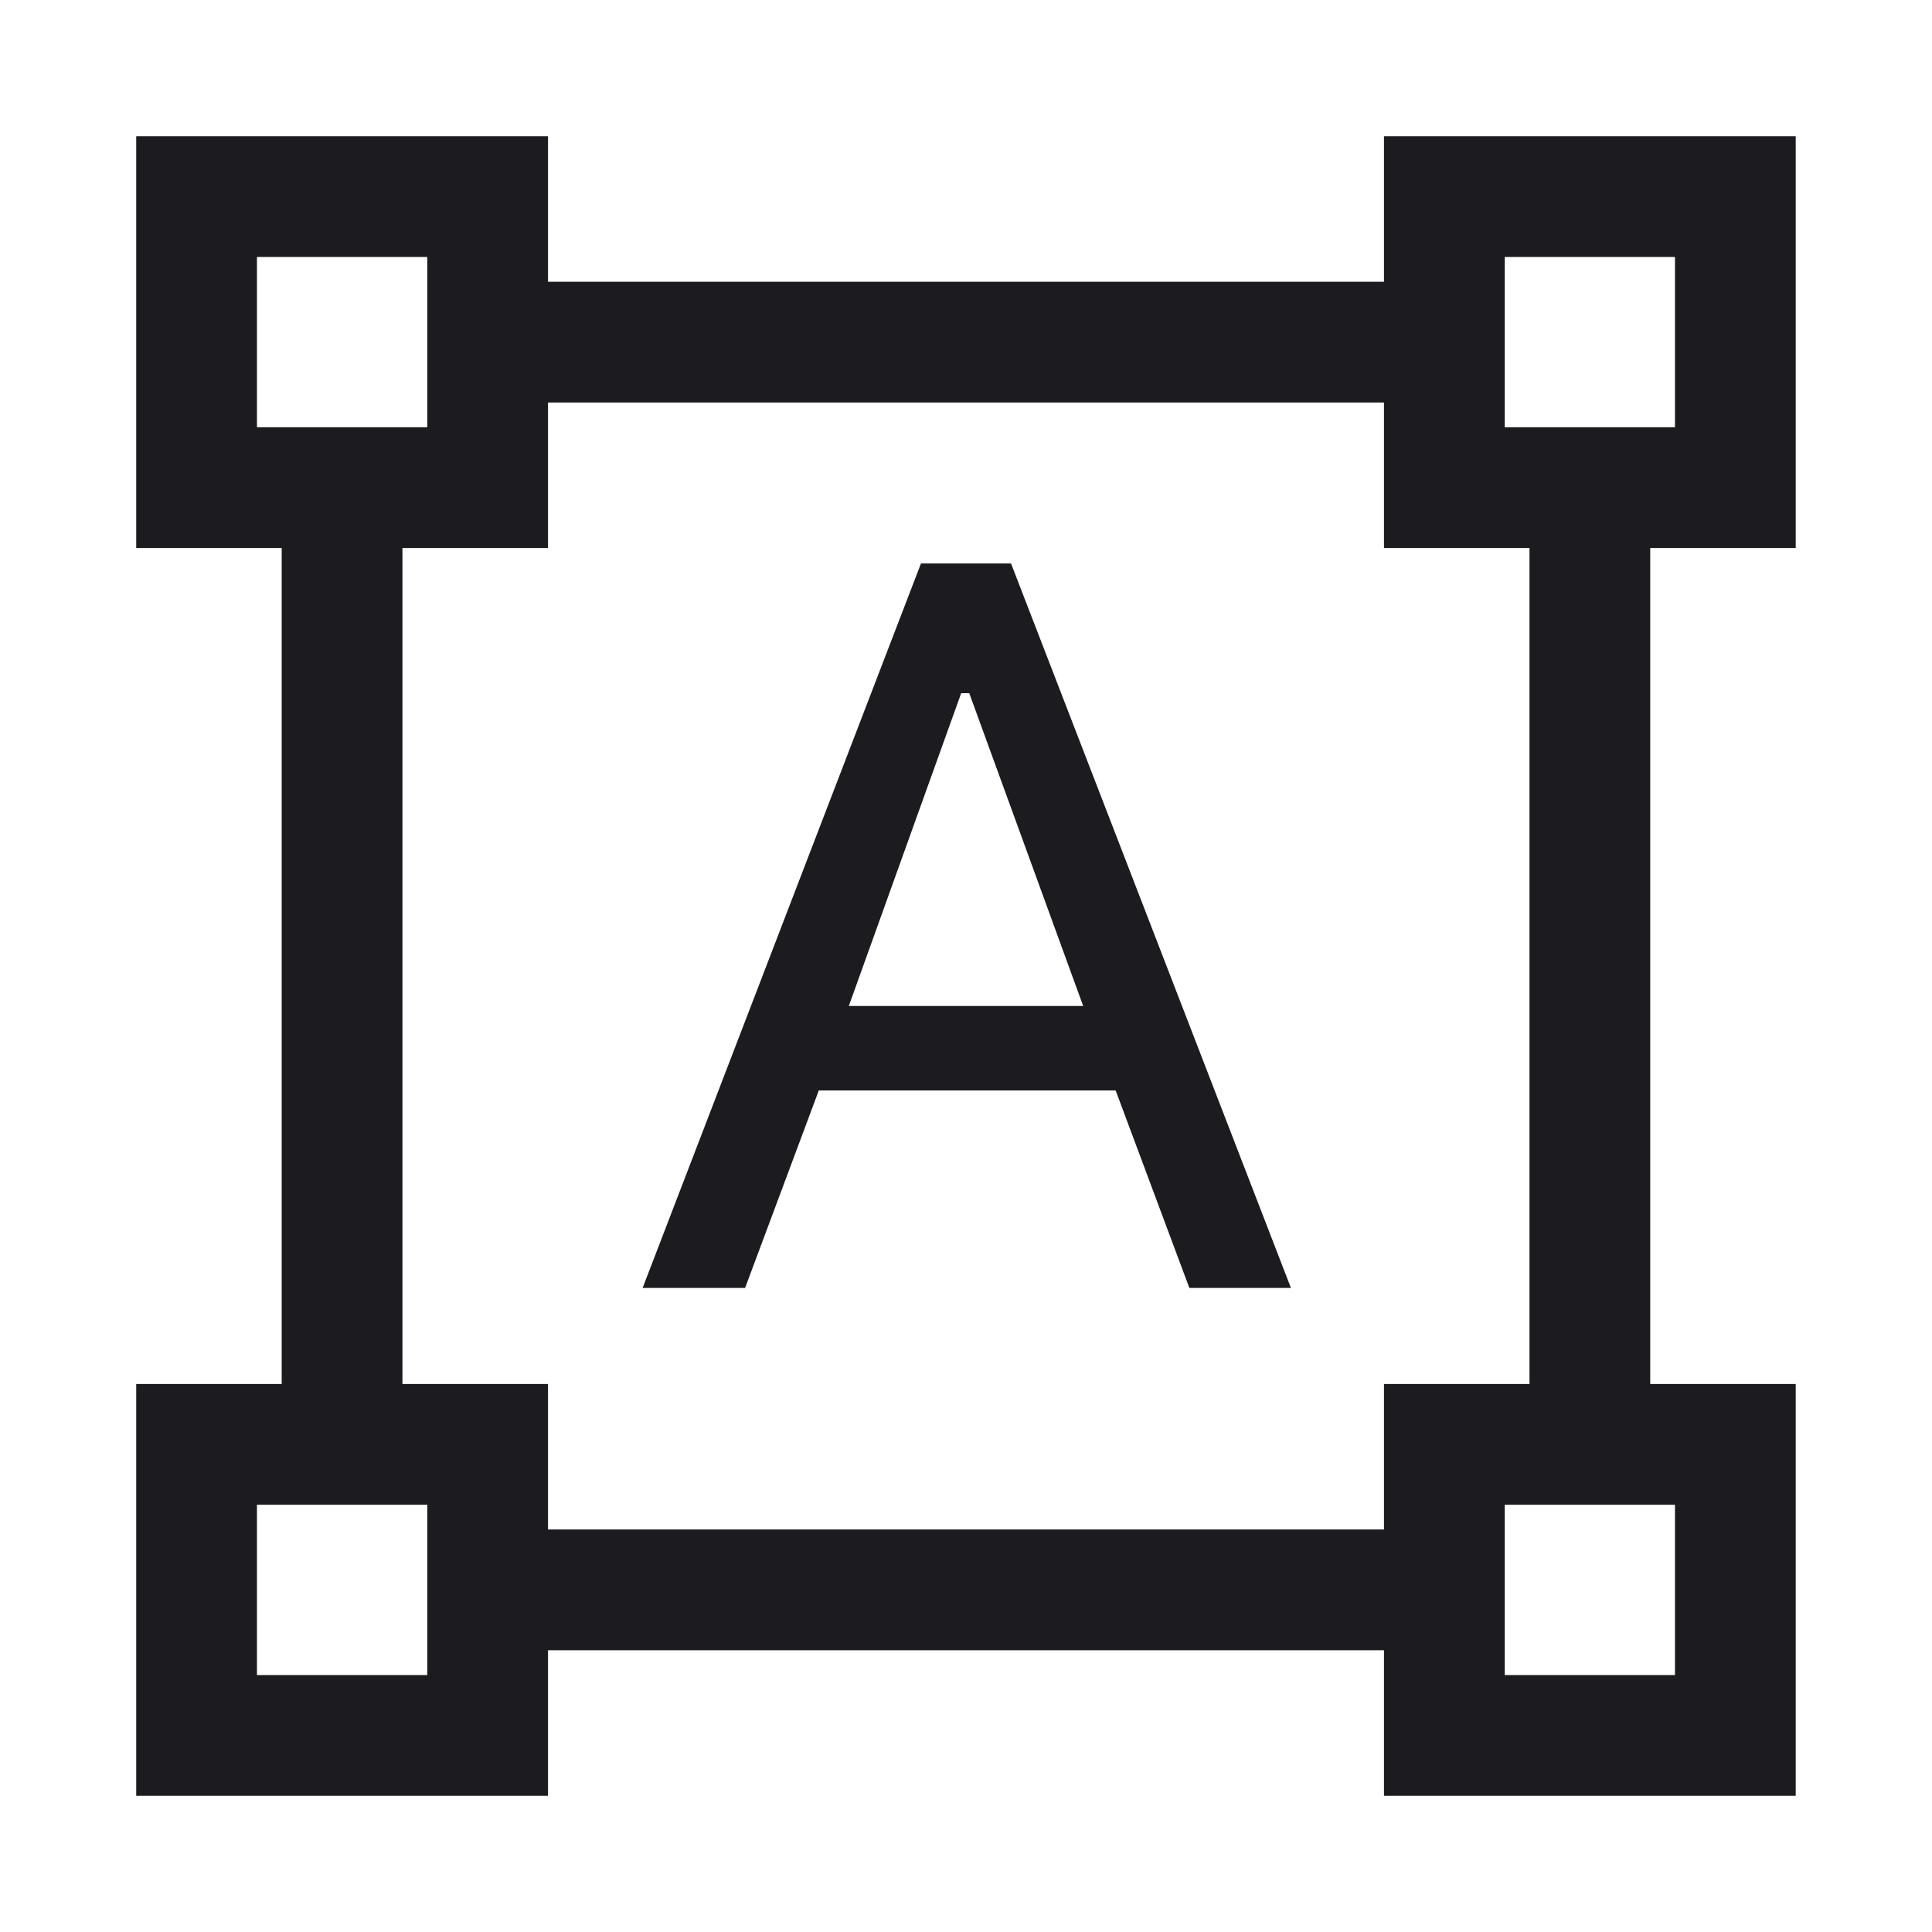 <svg width="26" height="26" viewBox="0 0 26 26" fill="none" xmlns="http://www.w3.org/2000/svg">
<mask id="mask0_2005_47" style="mask-type:alpha" maskUnits="userSpaceOnUse" x="0" y="0" width="26" height="26">
<rect width="26" height="26" fill="#D9D9D9"/>
</mask>
<g mask="url(#mask0_2005_47)">
<path d="M1.833 24.167V18.625H3.791V7.375H1.833V1.833H7.375V3.792H18.625V1.833H24.166V7.375H22.208V18.625H24.166V24.167H18.625V22.208H7.375V24.167H1.833ZM7.375 20.583H18.625V18.625H20.583V7.375H18.625V5.417H7.375V7.375H5.416V18.625H7.375V20.583ZM8.648 17.333L12.394 7.583H13.606L17.373 17.333H16.006L15.014 14.675H11.019L10.027 17.333H8.648ZM11.423 13.538H14.577L13.044 9.329H12.935L11.423 13.538ZM3.458 5.75H5.75V3.458H3.458V5.75ZM20.25 5.75H22.541V3.458H20.25V5.75ZM20.25 22.542H22.541V20.25H20.25V22.542ZM3.458 22.542H5.75V20.25H3.458V22.542Z" fill="#1C1B1F"/>
</g>
</svg>
